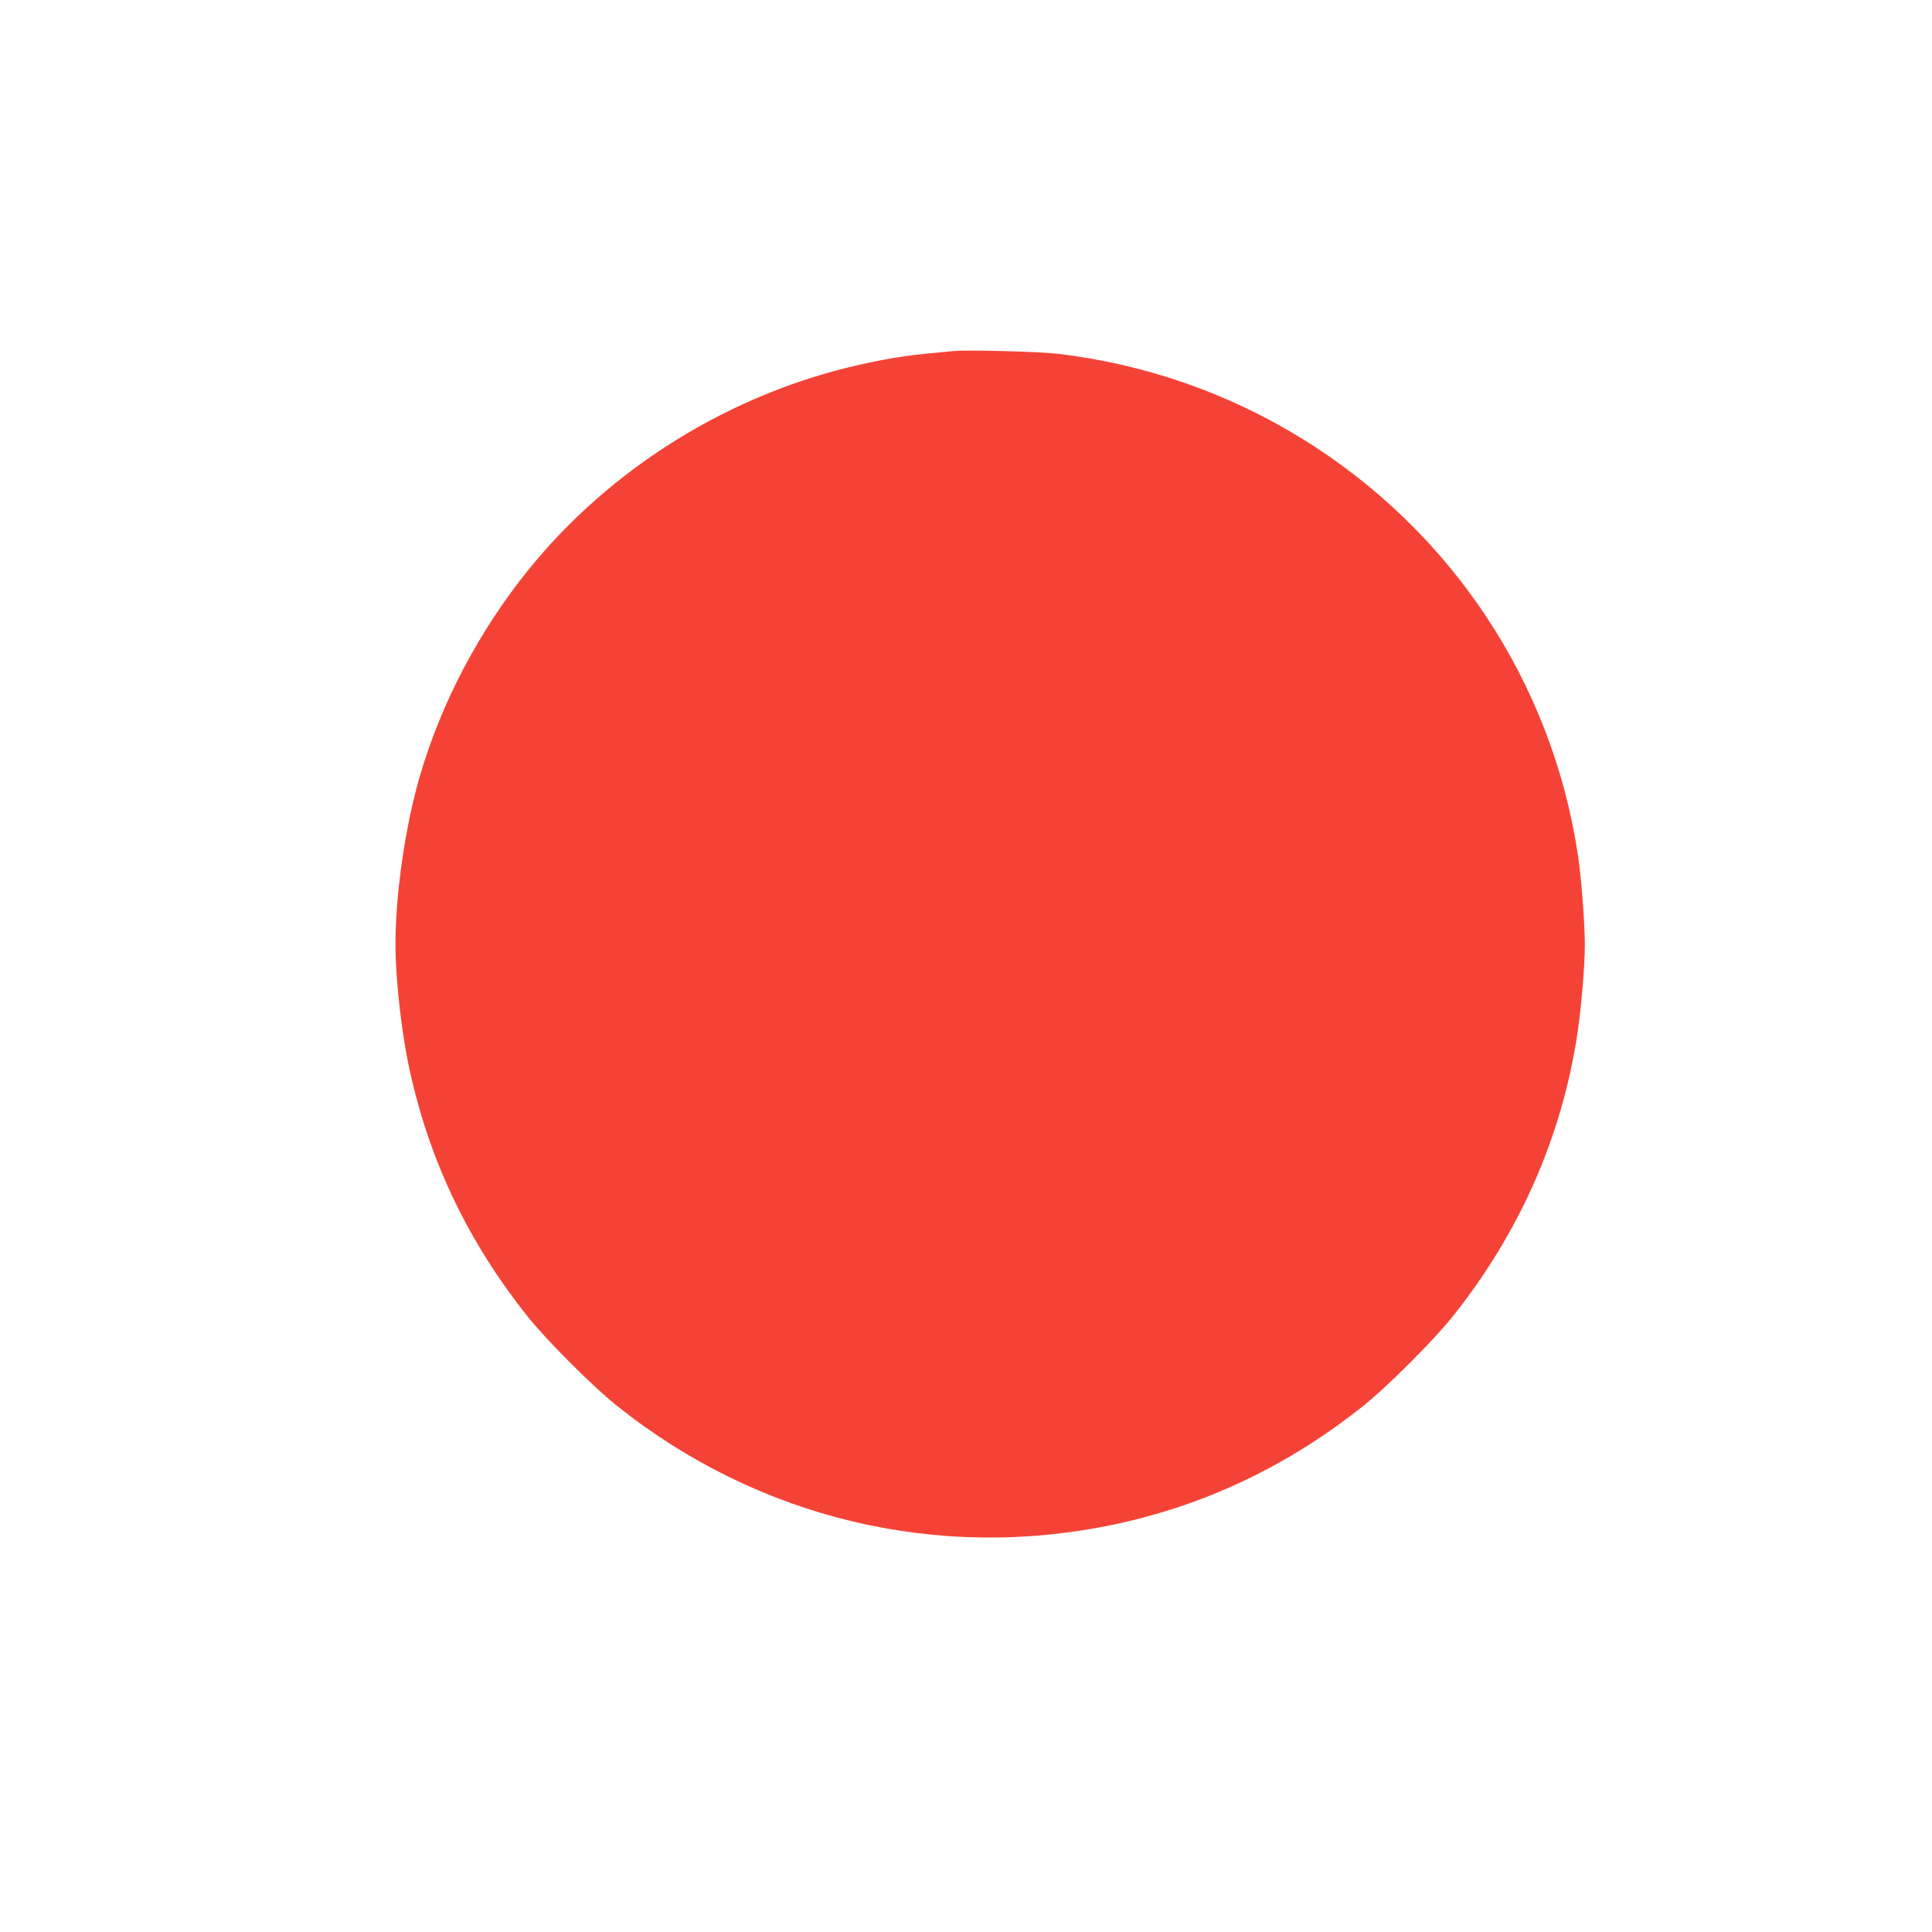 <?xml version="1.0" standalone="no"?>
<!DOCTYPE svg PUBLIC "-//W3C//DTD SVG 20010904//EN"
 "http://www.w3.org/TR/2001/REC-SVG-20010904/DTD/svg10.dtd">
<svg version="1.0" xmlns="http://www.w3.org/2000/svg"
 width="1280pt" height="1280pt" viewBox="0 0 1280 1280"
 preserveAspectRatio="xMidYMid meet">
<g transform="translate(0,1280) scale(0.1,-0.1)"
fill="#f44336" stroke="none">
<path d="M6315 10474 c-22 -2 -92 -9 -155 -15 -168 -16 -283 -35 -463 -75
-860 -192 -1656 -686 -2204 -1369 -322 -401 -571 -875 -711 -1356 -96 -327
-162 -780 -162 -1114 0 -233 41 -599 96 -843 132 -599 389 -1134 778 -1622
128 -161 435 -468 596 -596 937 -747 2127 -1030 3292 -784 601 127 1154 390
1648 784 161 128 468 435 596 596 441 553 720 1185 824 1867 26 174 50 453 50
593 0 139 -23 446 -45 590 -171 1147 -838 2154 -1832 2766 -487 300 -1039 492
-1613 560 -127 15 -602 27 -695 18z"/>
</g>
</svg>
